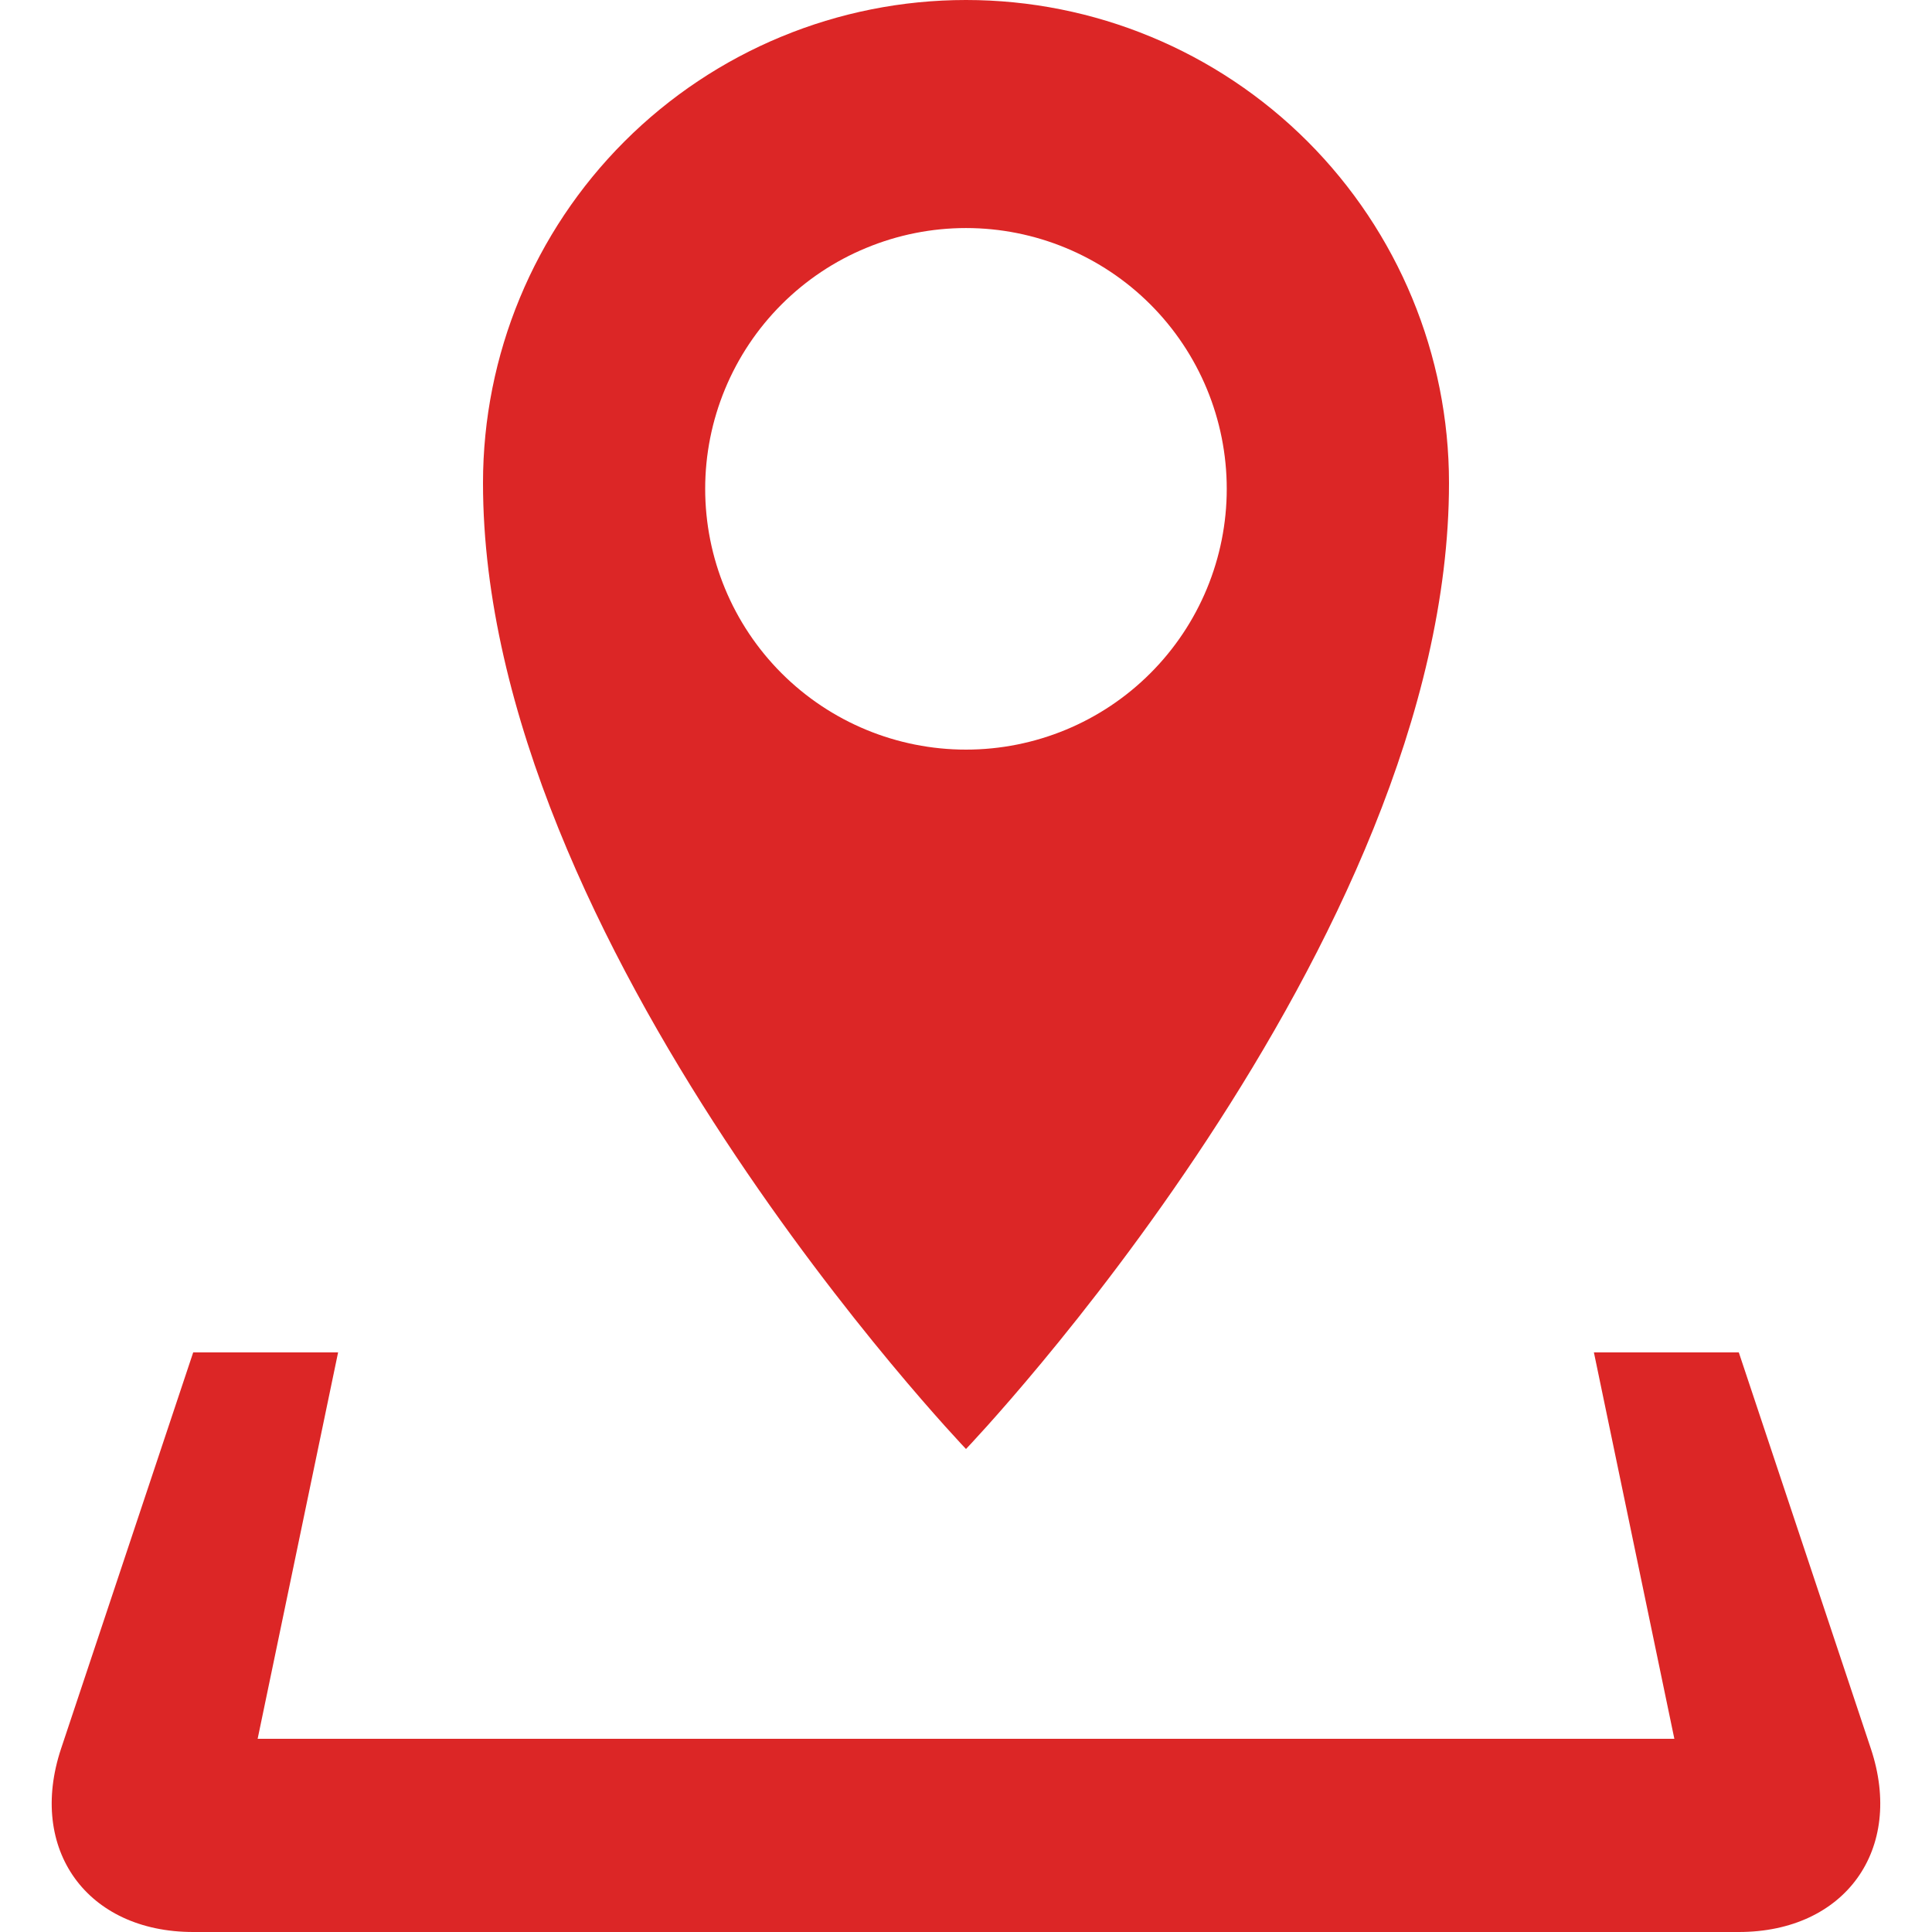 <svg width="28" height="28" viewBox="0 0 28 28" fill="none" xmlns="http://www.w3.org/2000/svg">
<path d="M27.114 25.343L25.2 19.6H23.1L24.266 25.2H3.734L4.9 19.6H2.8L0.885 25.343C0.399 26.804 1.26 28 2.8 28H25.2C26.74 28 27.601 26.804 27.114 25.343ZM21 7C21 5.143 20.262 3.363 18.95 2.05C17.637 0.737 15.857 0 14 0C12.143 0 10.363 0.737 9.05 2.05C7.737 3.363 7 5.143 7 7C7 13.685 14 21 14 21C14 21 21 13.685 21 7ZM10.22 7.084C10.22 6.588 10.318 6.096 10.508 5.638C10.698 5.179 10.976 4.763 11.327 4.412C11.678 4.061 12.095 3.782 12.554 3.593C13.012 3.403 13.504 3.305 14 3.305C15.002 3.305 15.964 3.704 16.672 4.412C17.381 5.121 17.779 6.082 17.779 7.085C17.779 8.087 17.381 9.048 16.672 9.757C15.964 10.466 15.002 10.864 14 10.864C12.998 10.864 12.036 10.466 11.327 9.757C10.618 9.048 10.22 8.087 10.22 7.084Z" fill="#DC2626"/>
</svg>
